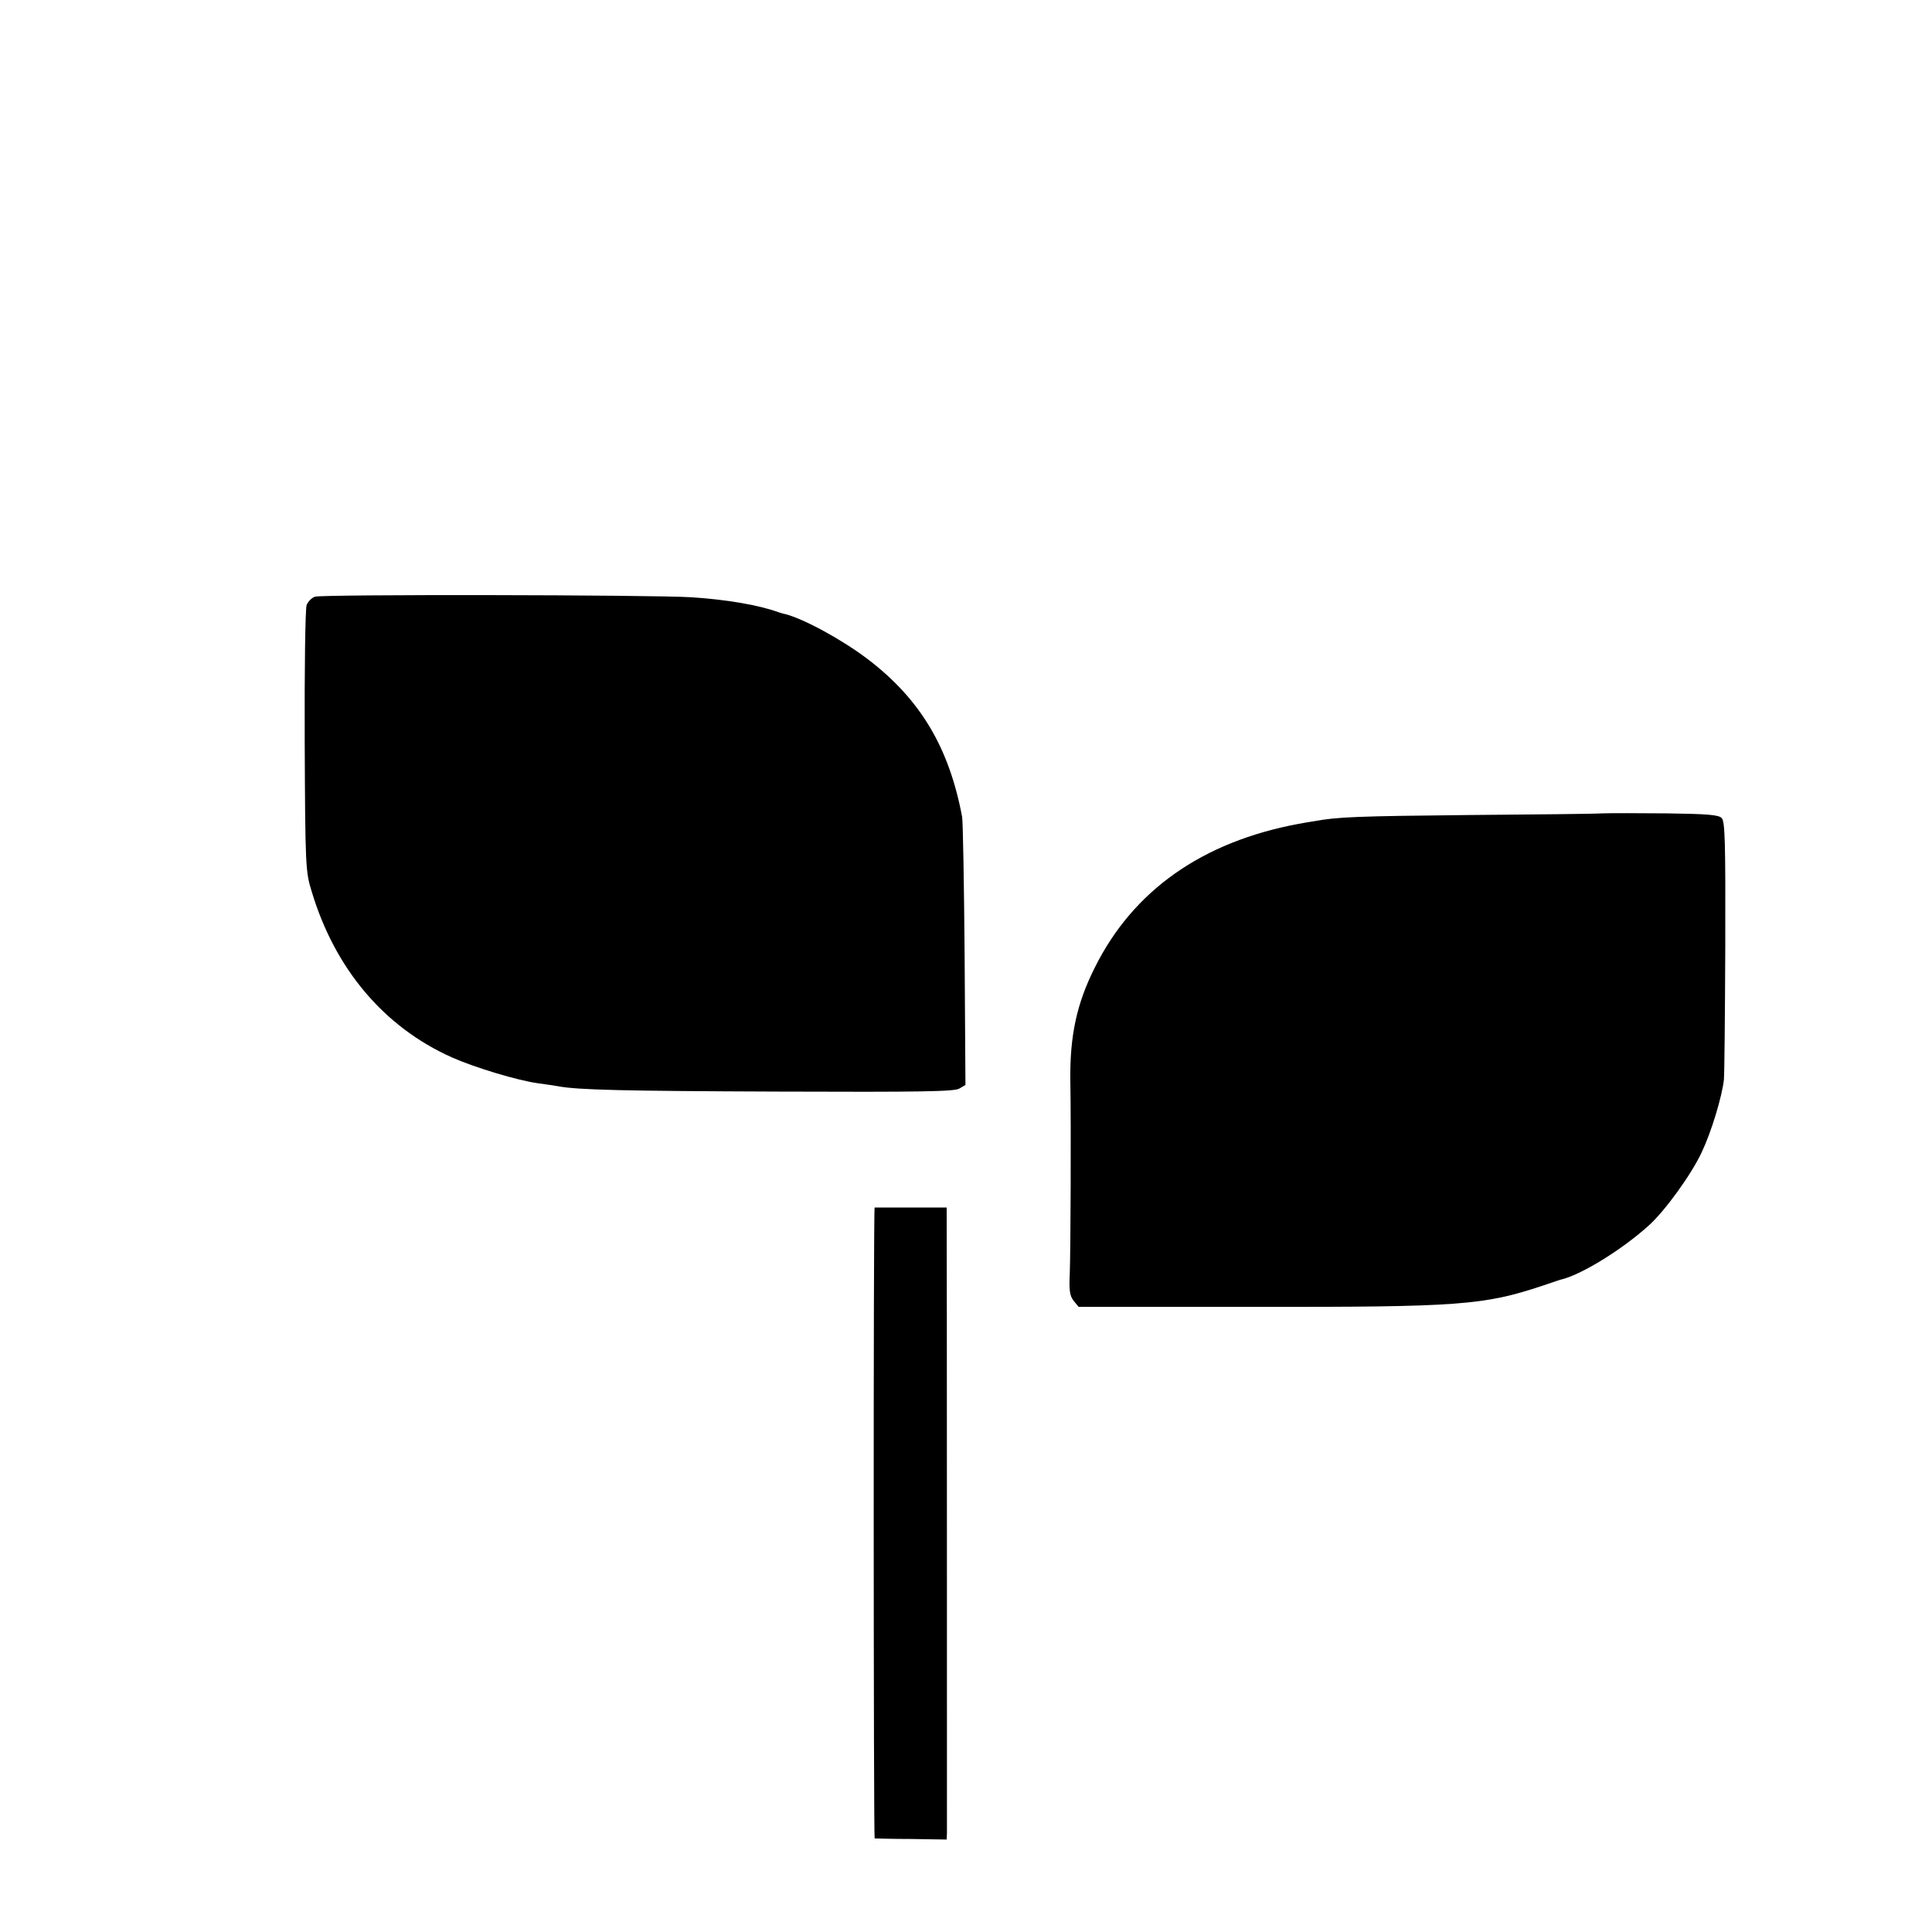<?xml version="1.0" standalone="no"?>
<!DOCTYPE svg PUBLIC "-//W3C//DTD SVG 20010904//EN"
 "http://www.w3.org/TR/2001/REC-SVG-20010904/DTD/svg10.dtd">
<svg version="1.0" xmlns="http://www.w3.org/2000/svg"
 width="700pt" height="700pt" viewBox="0 0 700 700"
 preserveAspectRatio="xMidYMid meet">
<g transform="translate(0,700) scale(0.1,-0.1)"
fill="#000000" stroke="none">
<path d="M1141 4838 c-12 -4 -25 -18 -30 -30 -5 -13 -8 -234 -7 -493 2 -454 3
-473 25 -544 84 -281 262 -492 508 -602 83 -37 239 -84 313 -94 30 -4 63 -9
74 -11 70 -13 236 -17 796 -19 514 -2 639 0 656 11 l22 13 -3 468 c-2 257 -6
484 -9 503 -47 251 -151 426 -341 571 -93 71 -233 147 -300 164 -5 1 -17 4
-25 7 -71 26 -190 46 -315 54 -146 9 -1340 11 -1364 2z"/>
<path d="M5805 4053 c-27 -2 -246 -4 -485 -6 -402 -4 -475 -7 -556 -22 -16 -2
-42 -7 -59 -10 -349 -65 -599 -241 -738 -520 -66 -131 -91 -248 -89 -410 3
-164 1 -623 -2 -698 -3 -63 0 -82 14 -100 l18 -22 639 0 c742 -1 830 6 1043
77 36 12 67 23 70 23 74 19 219 109 314 195 59 53 155 186 192 266 35 74 73
200 80 262 2 20 4 239 5 485 1 379 -1 451 -13 463 -11 12 -54 15 -199 17 -101
1 -206 1 -234 0z"/>
<path d="M3169 2625 c-5 0 -4 -2285 0 -2286 4 0 63 -2 134 -2 l127 -2 1 25 c0
25 0 2192 -1 2240 l0 25 -130 0 c-71 0 -131 0 -131 0z"/>
</g>
</svg>

